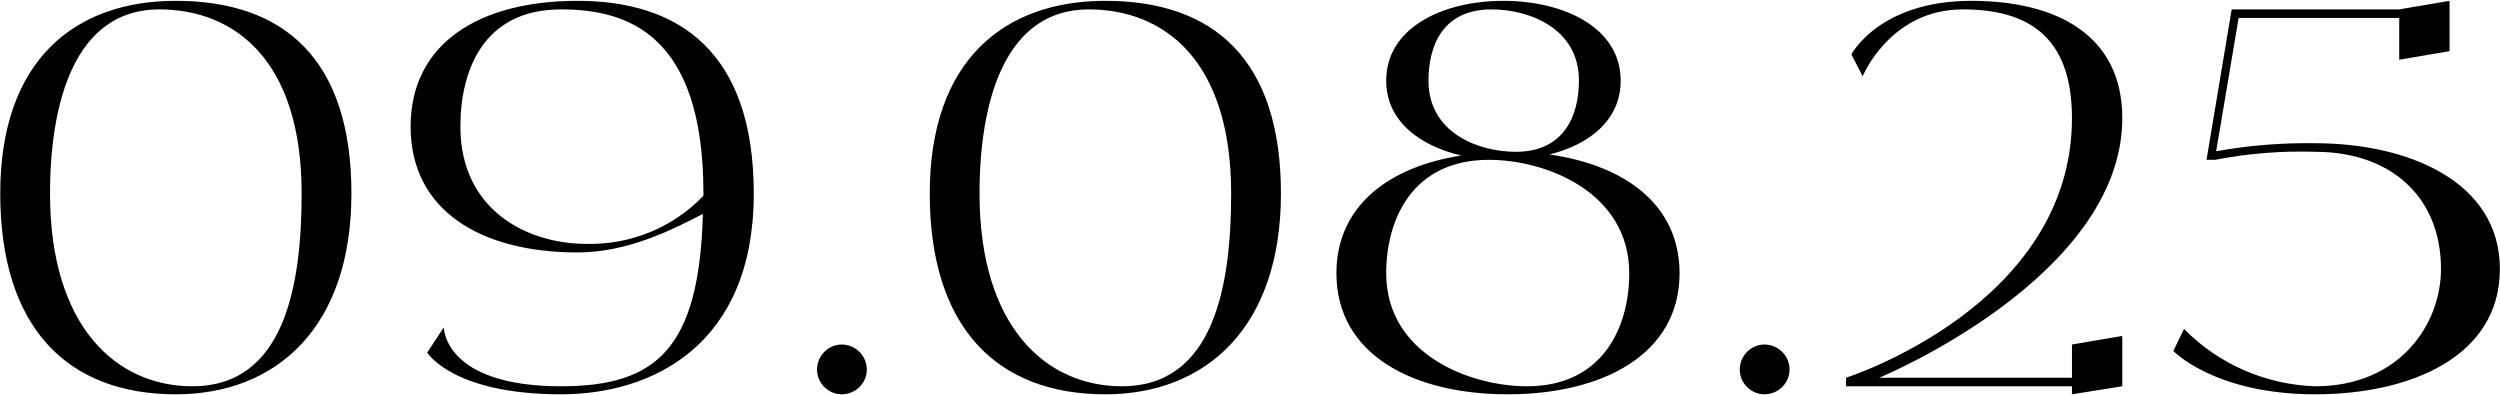 <?xml version="1.0" encoding="UTF-8"?> <svg xmlns="http://www.w3.org/2000/svg" width="1868" height="295" viewBox="0 0 1868 295" fill="none"><path d="M131.381 0.623C212.581 0.623 262.581 44.623 262.581 144.623C262.581 244.623 206.581 294.623 131.381 294.623C50.181 294.623 0.181 244.623 0.181 144.623C0.181 44.623 56.181 0.623 131.381 0.623ZM143.781 288.623C212.581 288.623 225.381 213.423 225.381 144.623C225.381 44.623 174.981 7.023 118.981 7.023C56.181 7.023 37.381 75.823 37.381 144.623C37.381 244.623 87.381 288.623 143.781 288.623ZM431.613 0.623C506.813 0.623 563.213 38.223 563.213 144.623C563.213 257.423 488.013 294.623 419.213 294.623C338.013 294.623 319.213 263.423 319.213 263.423L331.612 244.623C331.612 244.623 331.612 288.623 419.213 288.623C490.813 288.623 522.413 260.223 525.213 159.823C502.813 171.423 469.213 188.623 431.613 188.623C358.813 188.623 306.813 157.023 306.813 94.623C306.813 31.823 358.813 0.623 431.613 0.623ZM438.013 182.223C470.813 183.023 502.813 170.223 525.613 146.223C525.613 145.823 525.613 145.423 525.613 144.623C525.613 25.823 469.213 7.023 419.213 7.023C360.813 7.023 344.013 53.023 344.013 94.623C344.013 157.023 394.013 182.223 438.013 182.223ZM628.894 294.623C618.894 294.623 610.494 286.223 610.494 276.223C610.494 265.823 618.894 257.423 628.894 257.423C639.294 257.423 647.694 265.823 647.694 276.223C647.694 286.223 639.294 294.623 628.894 294.623ZM825.913 0.623C907.113 0.623 957.113 44.623 957.113 144.623C957.113 244.623 901.113 294.623 825.913 294.623C744.713 294.623 694.713 244.623 694.713 144.623C694.713 44.623 750.713 0.623 825.913 0.623ZM838.313 288.623C907.113 288.623 919.913 213.423 919.913 144.623C919.913 44.623 869.513 7.023 813.513 7.023C750.713 7.023 731.913 75.823 731.913 144.623C731.913 244.623 781.913 288.623 838.313 288.623ZM1157.77 115.423C1213.77 123.423 1254.97 152.623 1254.97 204.223C1254.97 264.623 1197.77 294.623 1126.57 294.623C1055.37 294.623 998.572 264.623 998.572 204.223C998.572 153.823 1037.77 124.623 1091.77 116.223C1060.17 108.623 1035.77 90.223 1035.77 60.223C1035.77 20.623 1078.17 0.623 1123.37 0.623C1168.57 0.623 1210.97 20.623 1210.97 60.223C1210.97 89.423 1188.17 107.823 1157.77 115.423ZM1067.37 60.223C1067.37 99.823 1105.37 113.423 1132.57 113.423C1168.57 113.423 1179.77 86.623 1179.77 60.223C1179.77 20.623 1141.77 7.023 1114.57 7.023C1078.17 7.023 1067.37 33.823 1067.37 60.223ZM1140.97 288.623C1197.77 288.623 1217.37 244.223 1217.37 204.223C1217.37 143.423 1154.97 119.423 1112.57 119.423C1055.37 119.423 1035.77 163.823 1035.77 204.223C1035.77 264.623 1098.17 288.623 1140.97 288.623ZM1318.35 294.623C1308.35 294.623 1299.95 286.223 1299.95 276.223C1299.95 265.823 1308.35 257.423 1318.35 257.423C1328.75 257.423 1337.15 265.823 1337.15 276.223C1337.15 286.223 1328.75 294.623 1318.35 294.623ZM1548.17 282.223V257.423L1585.77 251.023V288.623L1548.17 294.623V288.623H1379.37V282.223C1379.37 282.223 1548.17 228.623 1548.17 88.223C1548.17 25.823 1513.77 7.023 1466.57 7.023C1412.17 7.023 1391.77 57.023 1391.77 57.023L1383.37 40.623C1383.37 40.623 1404.17 0.623 1472.97 0.623C1536.17 0.623 1585.77 25.823 1585.77 88.223C1585.77 207.423 1404.17 282.223 1404.17 282.223H1548.17ZM1729.91 107.023C1799.11 107.023 1867.91 135.423 1867.91 201.023C1867.91 266.223 1801.51 294.623 1729.91 294.623C1654.71 294.623 1623.91 262.223 1623.91 262.223L1631.91 245.823C1657.91 272.223 1693.11 287.423 1729.91 288.623C1793.51 288.623 1823.91 241.823 1823.91 201.023C1823.91 147.023 1786.31 113.423 1729.91 113.423C1704.71 112.623 1679.91 114.623 1655.11 119.423H1648.71L1667.51 7.023H1792.71L1830.31 0.623V38.223L1792.71 44.623V13.423H1672.71L1655.91 113.023C1680.31 108.623 1705.11 106.623 1729.91 107.023Z" fill="black"></path></svg> 